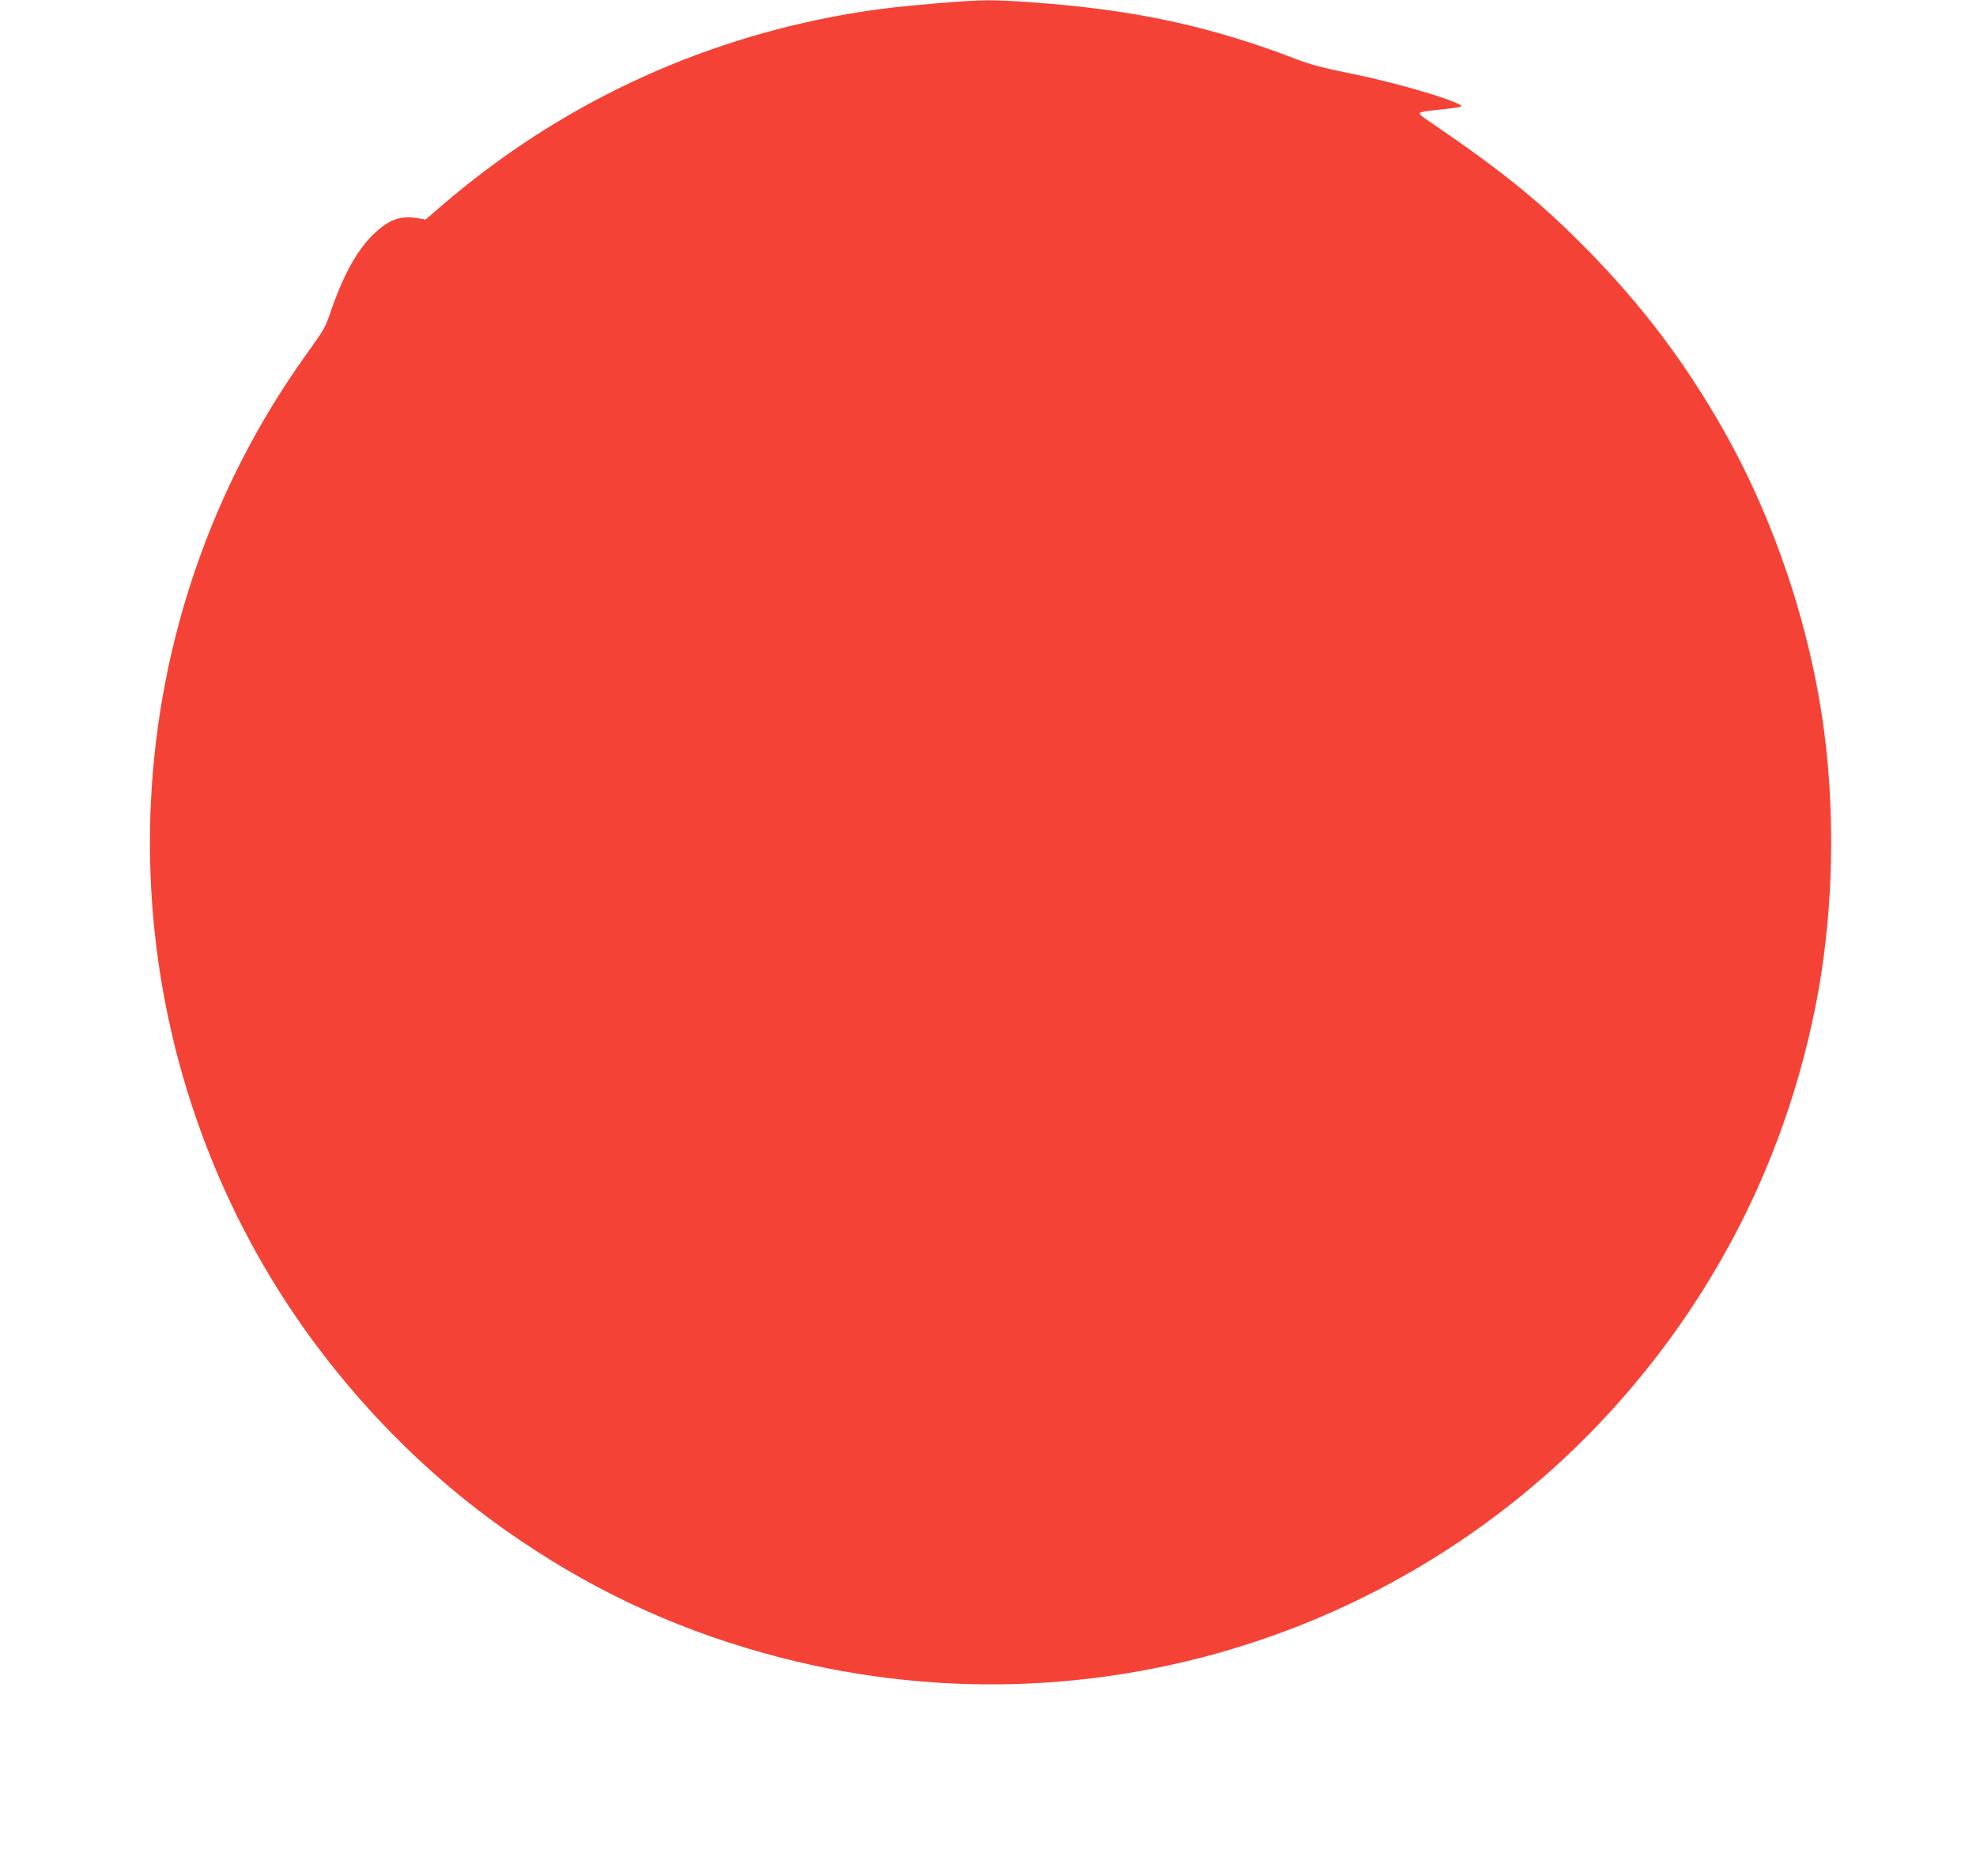 <?xml version="1.0" standalone="no"?>
<!DOCTYPE svg PUBLIC "-//W3C//DTD SVG 20010904//EN"
 "http://www.w3.org/TR/2001/REC-SVG-20010904/DTD/svg10.dtd">
<svg version="1.0" xmlns="http://www.w3.org/2000/svg"
 width="1280pt" height="1215pt" viewBox="0 0 1280 1215"
 preserveAspectRatio="xMidYMid meet">
<g transform="translate(0,1215) scale(0.1,-0.1)"
fill="#f44336" stroke="none">
<path d="M6085 12130 c-246 -20 -424 -41 -595 -71 -981 -171 -1873 -592 -2624
-1237 l-109 -94 -46 8 c-112 20 -186 -5 -282 -94 -108 -100 -198 -258 -279
-488 -47 -135 -39 -121 -170 -305 -1226 -1714 -1344 -4003 -302 -5844 391
-692 956 -1316 1600 -1768 519 -365 1059 -622 1662 -791 2167 -610 4478 171
5830 1969 521 693 864 1487 1014 2345 91 529 103 1119 32 1656 -89 671 -319
1360 -649 1944 -248 438 -525 806 -881 1169 -305 310 -540 501 -1000 816 -123
84 -126 76 39 95 137 15 154 19 134 31 -88 48 -440 149 -715 204 -173 35 -253
56 -355 95 -556 213 -1046 318 -1705 365 -255 18 -316 18 -599 -5z"/>
</g>
</svg>
